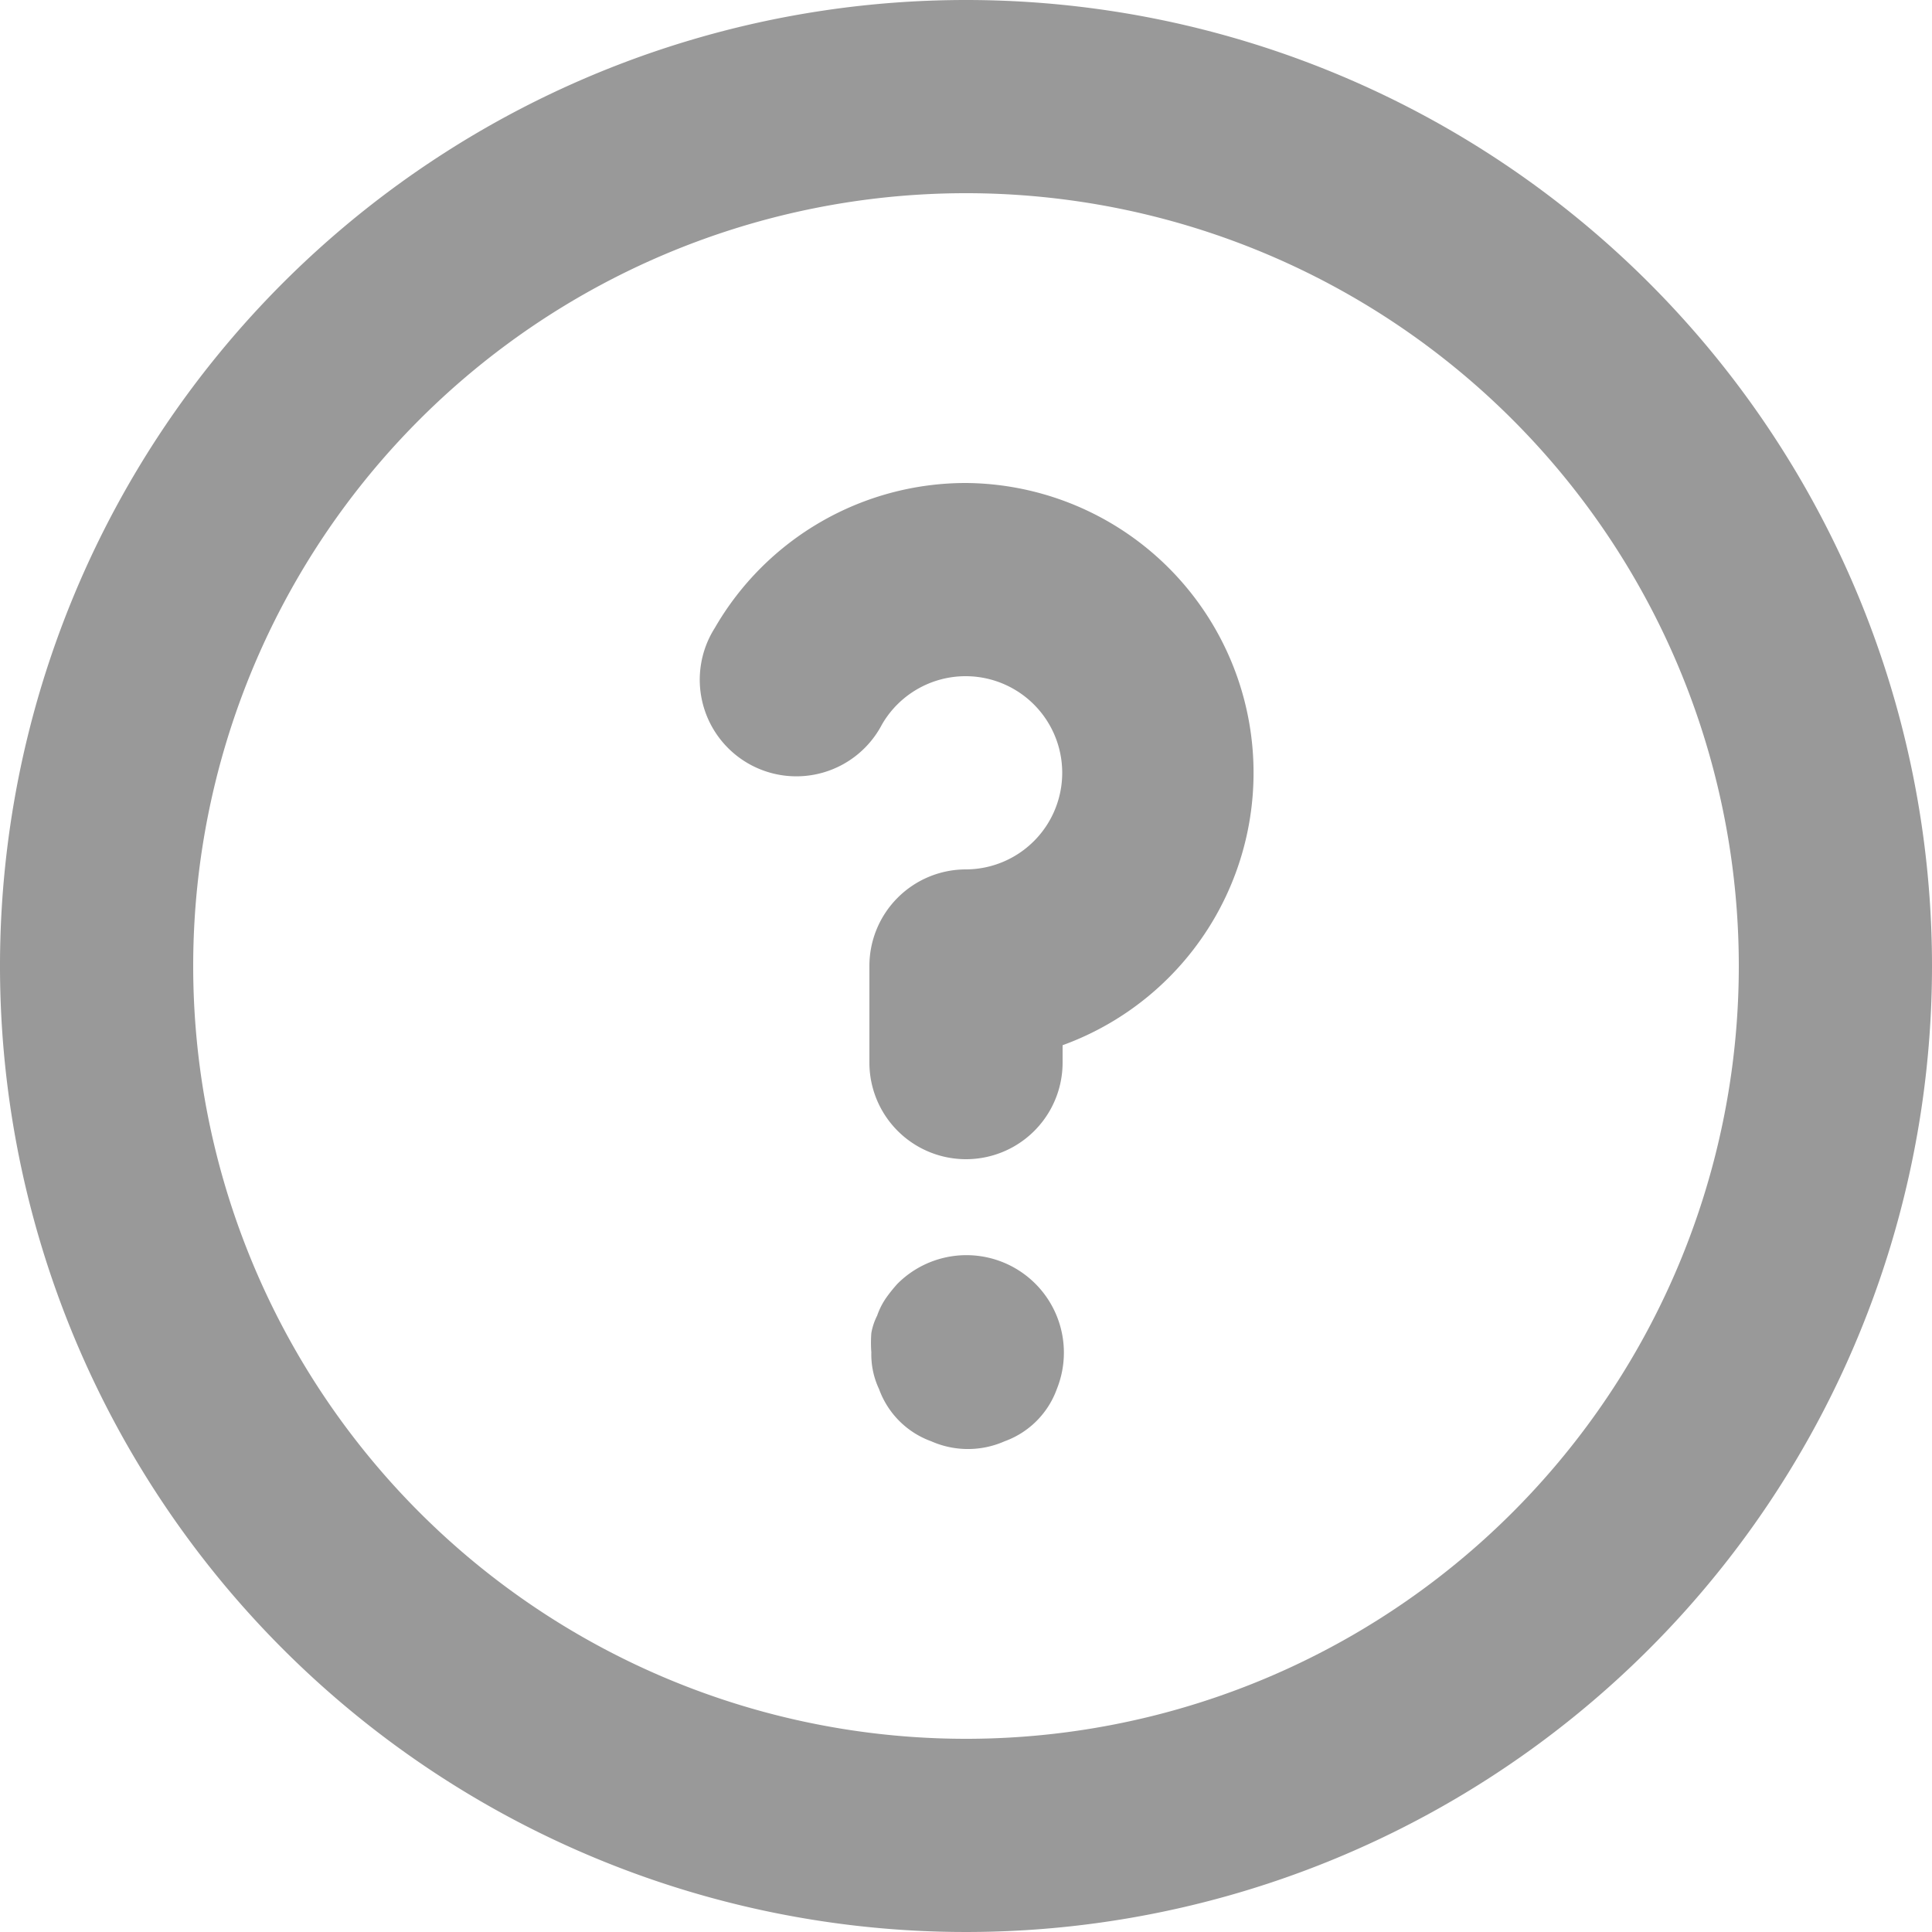 <svg xmlns="http://www.w3.org/2000/svg" width="18" height="18" viewBox="0 0 18 18">
  <path id="パス_78" data-name="パス 78" d="M10.361,13.961a1.422,1.422,0,0,0-.108.135.684.684,0,0,0-.081.162.576.576,0,0,0-.054.162,1.224,1.224,0,0,0,0,.18.756.756,0,0,0,.072.342.81.81,0,0,0,.486.486.846.846,0,0,0,.684,0,.81.81,0,0,0,.486-.486.908.908,0,0,0-1.485-.981ZM11,2a9,9,0,1,0,9,9A9,9,0,0,0,11,2Zm0,16.2A7.2,7.2,0,1,1,18.2,11,7.2,7.2,0,0,1,11,18.2ZM11,6.5A2.7,2.7,0,0,0,8.66,7.85a.9.9,0,1,0,1.557.9A.9.9,0,1,1,11,10.1a.9.9,0,0,0-.9.9v.9a.9.9,0,0,0,1.8,0v-.162A2.7,2.7,0,0,0,11,6.5Z" transform="translate(-2 -2)" fill="#999"/>
</svg>
